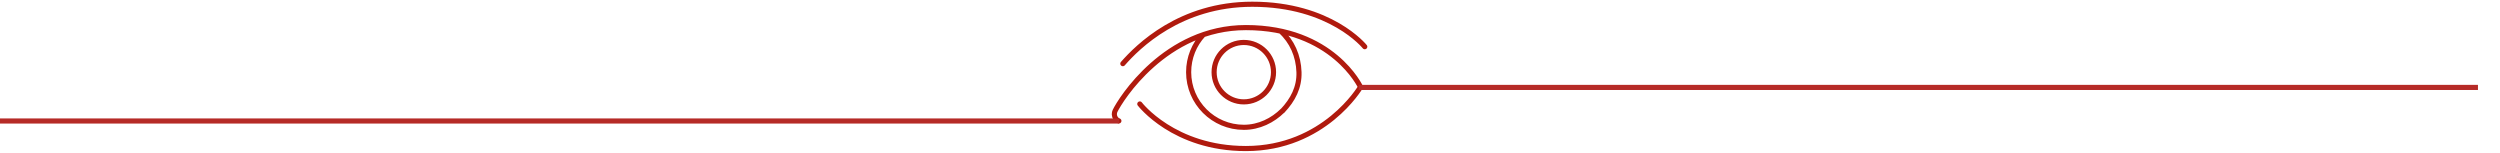 <?xml version="1.0" encoding="UTF-8"?> <svg xmlns="http://www.w3.org/2000/svg" xmlns:xlink="http://www.w3.org/1999/xlink" id="Ebene_2" data-name="Ebene 2" viewBox="0 0 1072.97 65.57"><defs><style> .cls-1, .cls-2, .cls-3 { fill: none; } .cls-2 { stroke: #b62b27; } .cls-2, .cls-3 { stroke-width: 2.2px; } .cls-3 { stroke: #b01a0e; stroke-linecap: round; stroke-linejoin: round; } .cls-4 { clip-path: url(#clippath); } </style><clipPath id="clippath"><rect class="cls-1" x="85.59" width="987.38" height="65.57"></rect></clipPath></defs><g id="Ebene_1-2" data-name="Ebene 1"><g><g class="cls-4"><path class="cls-3" d="M546.58,30.97c0-7.04-5.71-12.75-12.75-12.75s-12.75,5.71-12.75,12.75,5.71,12.75,12.75,12.75,12.75-5.71,12.75-12.75ZM516.45,14.88c-3.91,4.22-6.3,9.87-6.3,16.08,0,13.08,10.6,23.68,23.68,23.68,6.52,0,12.44-2.94,16.72-7.21M550.41,47.63c4.51-4.79,7.3-10.15,7.1-16.66-.21-7-3.04-13.29-7.87-17.63M481.91,27.32c6.38-7.29,24.59-25.5,55.56-25.5,33.7,0,48.27,18.22,48.27,18.22M480.21,51.89c-1.17-.44-1.89-1.56-1.94-2.71v-.26c0-.45.1-.89.29-1.29,2.29-4.81,21.56-35.79,56.17-35.79,37.34,0,49.18,25.5,49.18,25.5,0,0-15.48,26.41-49.18,26.41-30.97,0-45.54-19.13-45.54-19.13"></path></g><line class="cls-2" x1="583.19" y1="37.52" x2="1063.51" y2="37.52"></line><line class="cls-2" y1="51.93" x2="480.31" y2="51.93"></line></g></g></svg> 